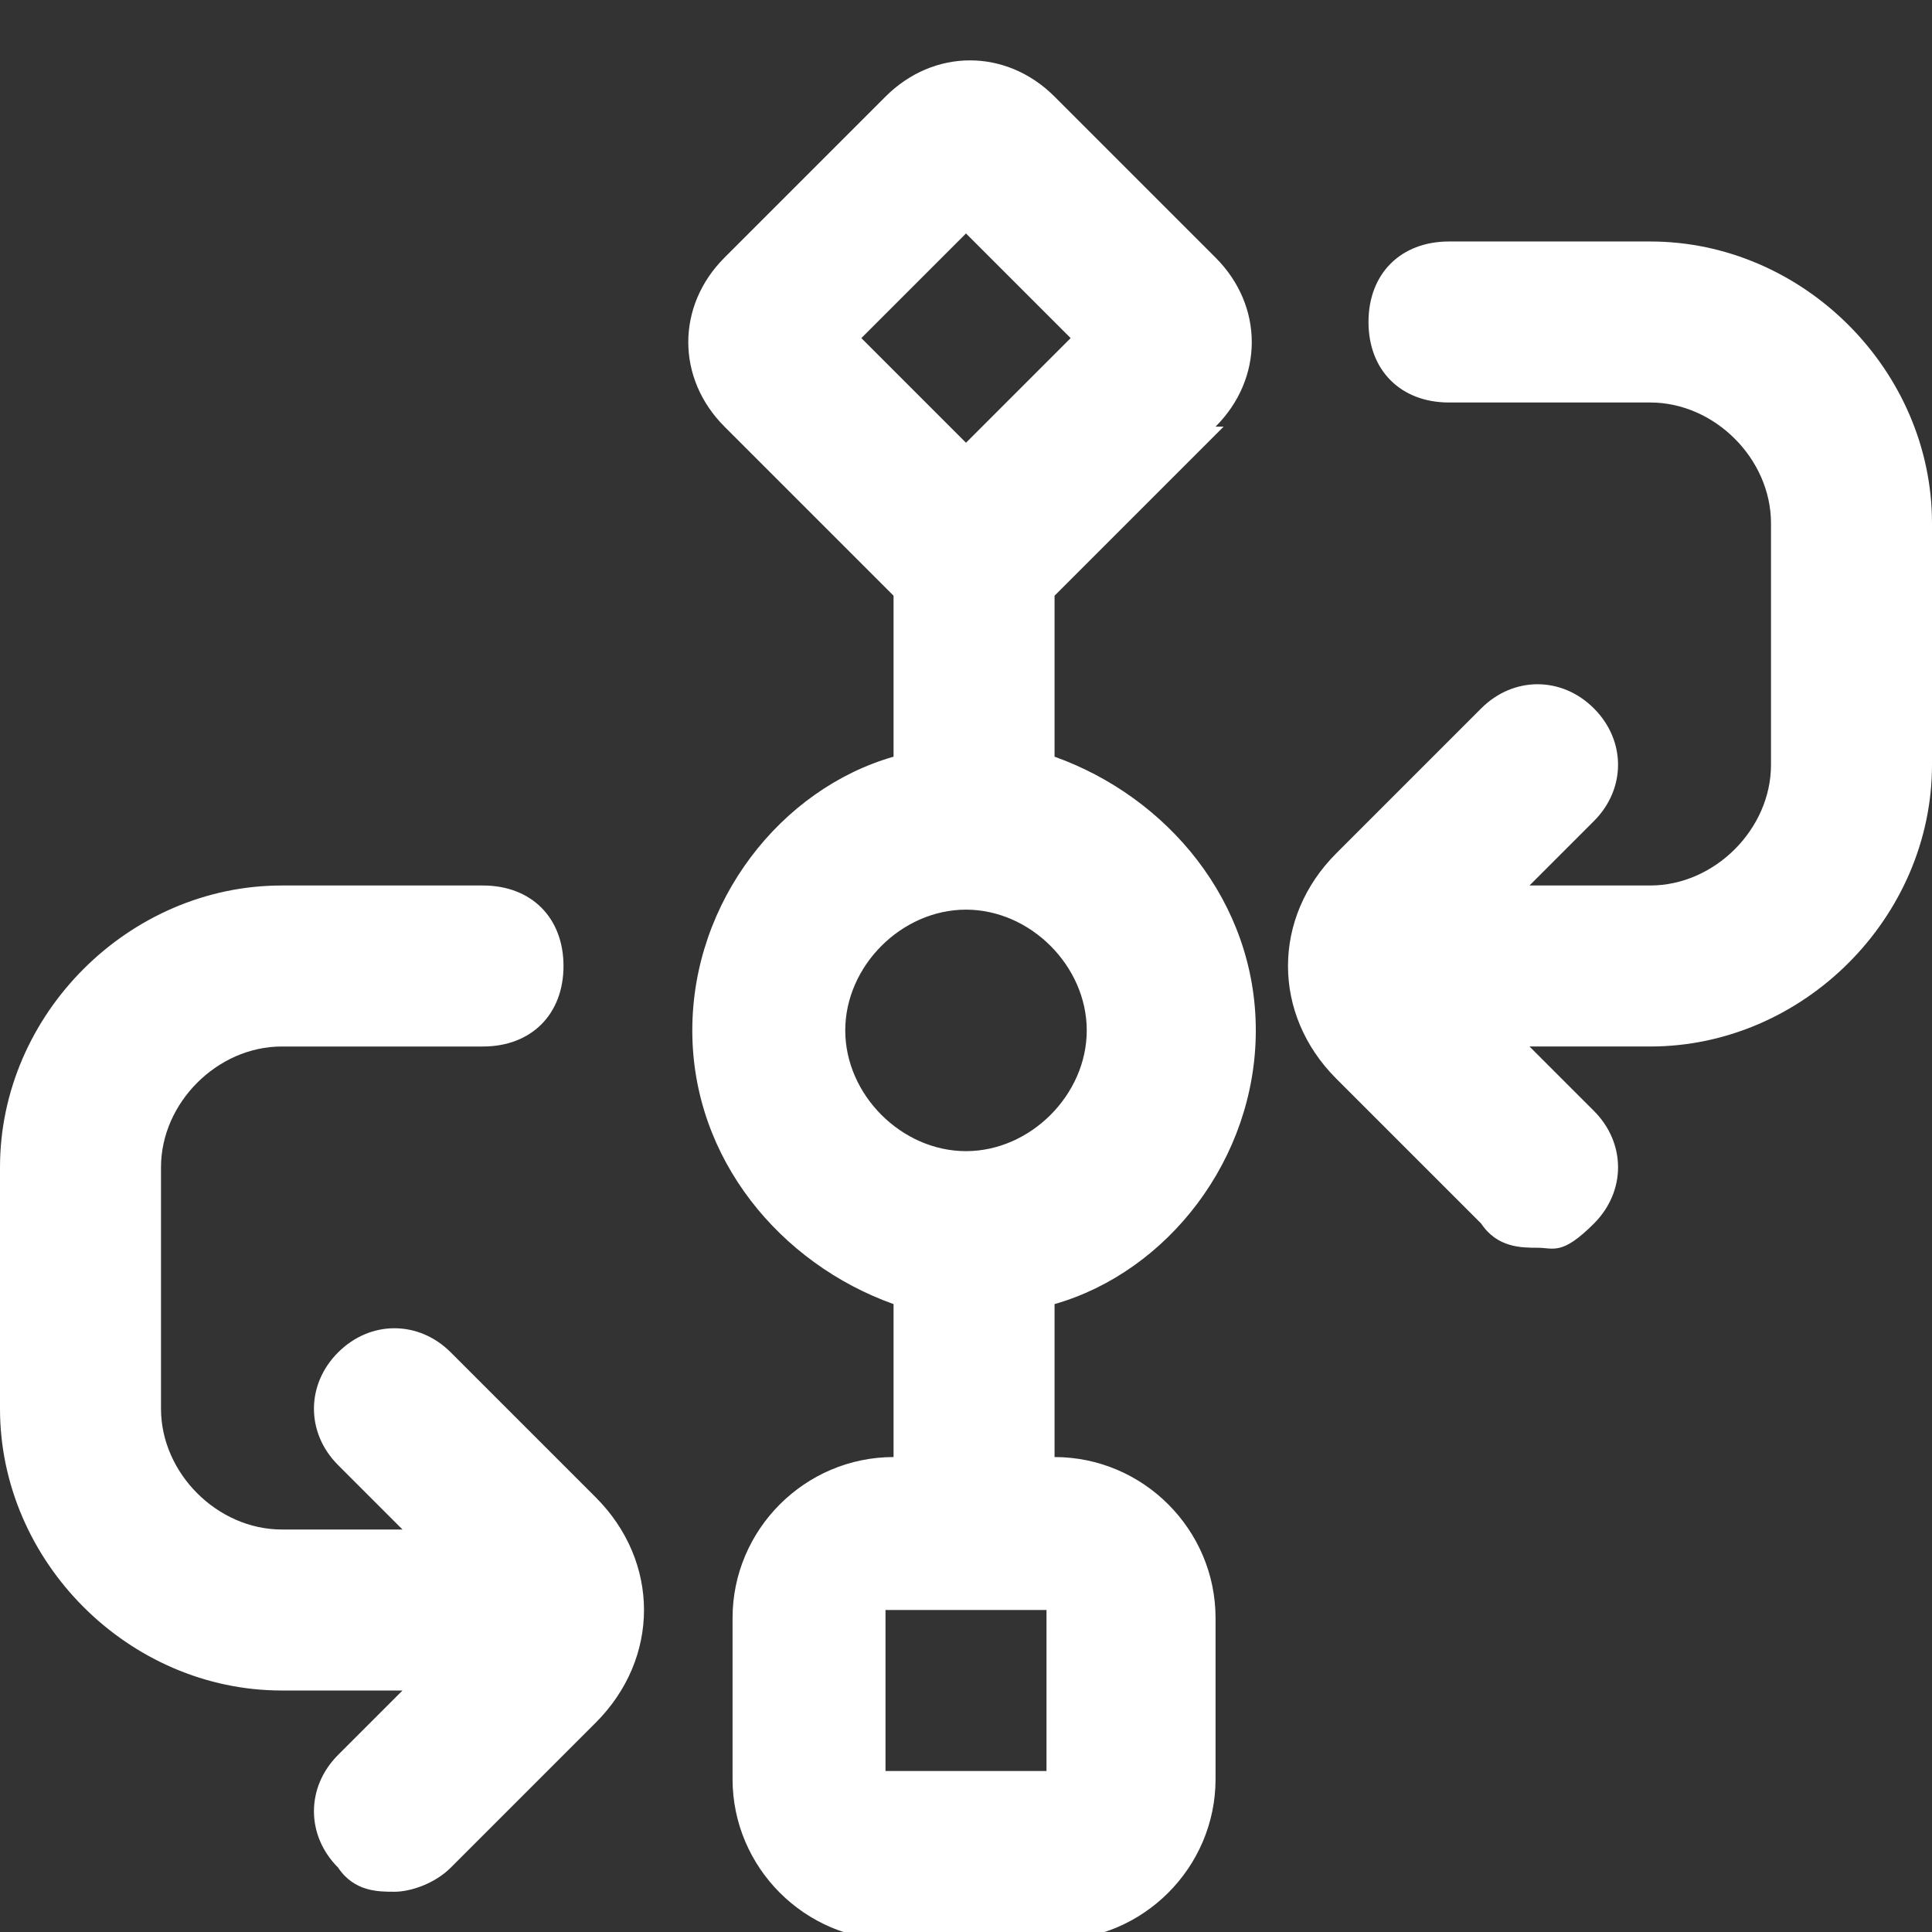 <svg xmlns="http://www.w3.org/2000/svg" id="Layer_1" viewBox="0 0 24 24"><rect x="0" y="0" width="24" height="24" fill="#333333" stroke="none"/><defs><style>      .st0 {        fill: #fff;      }    </style></defs><path class="st0" d="M15.1,5.3c.6-.6.6-1.5,0-2.1l-2-2c-.6-.6-1.5-.6-2.1,0l-2,2c-.6.6-.6,1.5,0,2.1,0,0,2.1,2.1,2.1,2.1v2c-1.4.4-2.5,1.8-2.5,3.4s1.1,2.9,2.5,3.4v1.9c-1.1,0-2,.9-2,2v2c0,1.1.9,2,2,2h2c1.1,0,2-.9,2-2v-2c0-1.1-.9-2-2-2v-1.9c1.4-.4,2.5-1.8,2.5-3.4s-1.1-2.9-2.5-3.4v-2s2.1-2.1,2.1-2.1h0ZM13,22h-2v-2h2v2ZM10.7,4.2l1.3-1.3,1.3,1.3-1.3,1.3-1.3-1.3ZM13.5,12.8c0,.8-.7,1.5-1.5,1.5s-1.5-.7-1.5-1.5.7-1.5,1.5-1.5,1.5.7,1.5,1.5ZM24,6.5v3c0,1.9-1.6,3.5-3.5,3.5h-1.5l.8.8c.4.4.4,1,0,1.4s-.5.3-.7.3-.5,0-.7-.3l-1.8-1.8c-.8-.8-.8-2,0-2.8l1.8-1.8c.4-.4,1-.4,1.4,0s.4,1,0,1.4l-.8.8h1.5c.8,0,1.5-.7,1.5-1.5v-3c0-.8-.7-1.5-1.5-1.5h-2.5c-.6,0-1-.4-1-1s.4-1,1-1h2.5c1.9,0,3.5,1.6,3.5,3.5ZM7.4,18.6c.8.8.8,2,0,2.8l-1.8,1.8c-.2.2-.5.3-.7.3s-.5,0-.7-.3c-.4-.4-.4-1,0-1.4l.8-.8h-1.5C1.6,21,0,19.4,0,17.5v-3C0,12.6,1.6,11,3.5,11h2.5c.6,0,1,.4,1,1s-.4,1-1,1h-2.5c-.8,0-1.5.7-1.5,1.5v3c0,.8.7,1.5,1.5,1.5h1.5l-.8-.8c-.4-.4-.4-1,0-1.4.4-.4,1-.4,1.4,0,0,0,1.8,1.8,1.8,1.8Z"></path></svg>